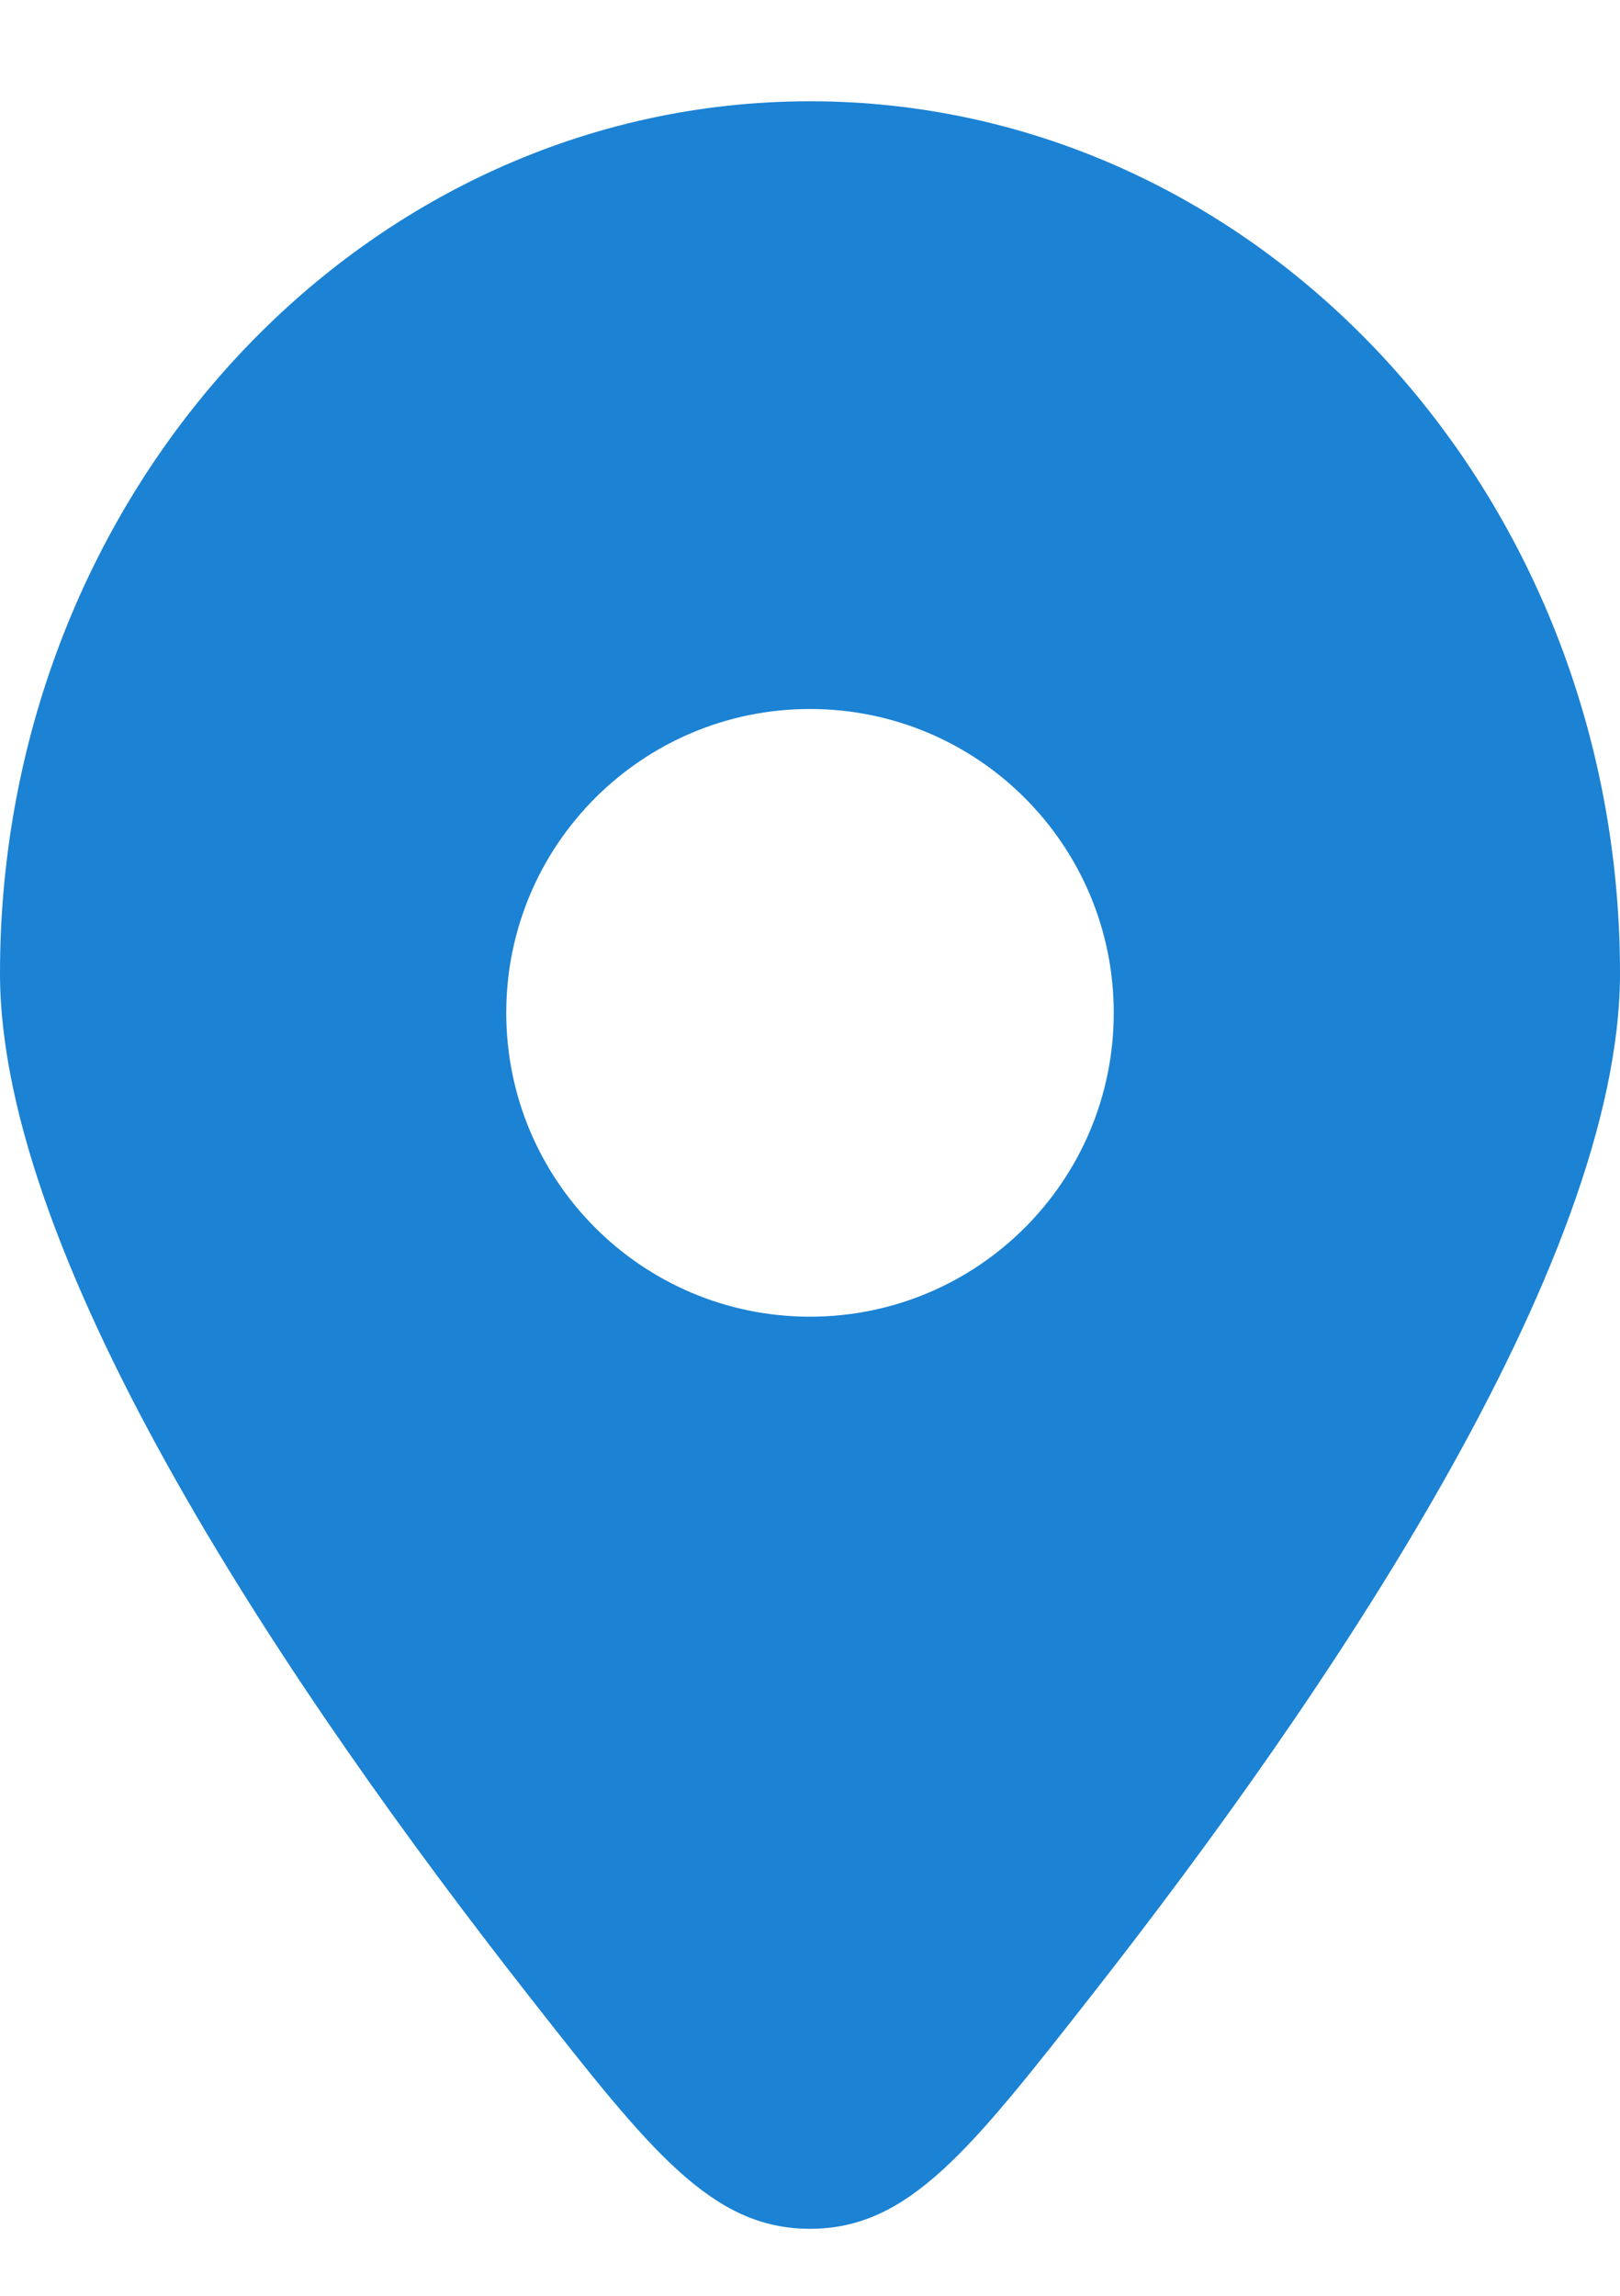 <svg width="12" height="17" viewBox="0 0 12 17" fill="none" xmlns="http://www.w3.org/2000/svg">
<g id="Location">
<path id="Vector" fill-rule="evenodd" clip-rule="evenodd" d="M8.086 14.775C9.818 12.566 12 9.357 12 7.207C12 3.641 9.314 0.75 6 0.75C2.686 0.75 0 3.641 0 7.207C0 9.357 2.182 12.566 3.914 14.775C4.818 15.928 5.27 16.504 6 16.504C6.73 16.504 7.182 15.928 8.086 14.775ZM6 9.75C4.757 9.75 3.75 8.743 3.75 7.5C3.75 6.257 4.757 5.25 6 5.25C7.243 5.25 8.25 6.257 8.25 7.5C8.25 8.743 7.243 9.75 6 9.75Z" fill="#1B82D4"/>
</g>
</svg>
